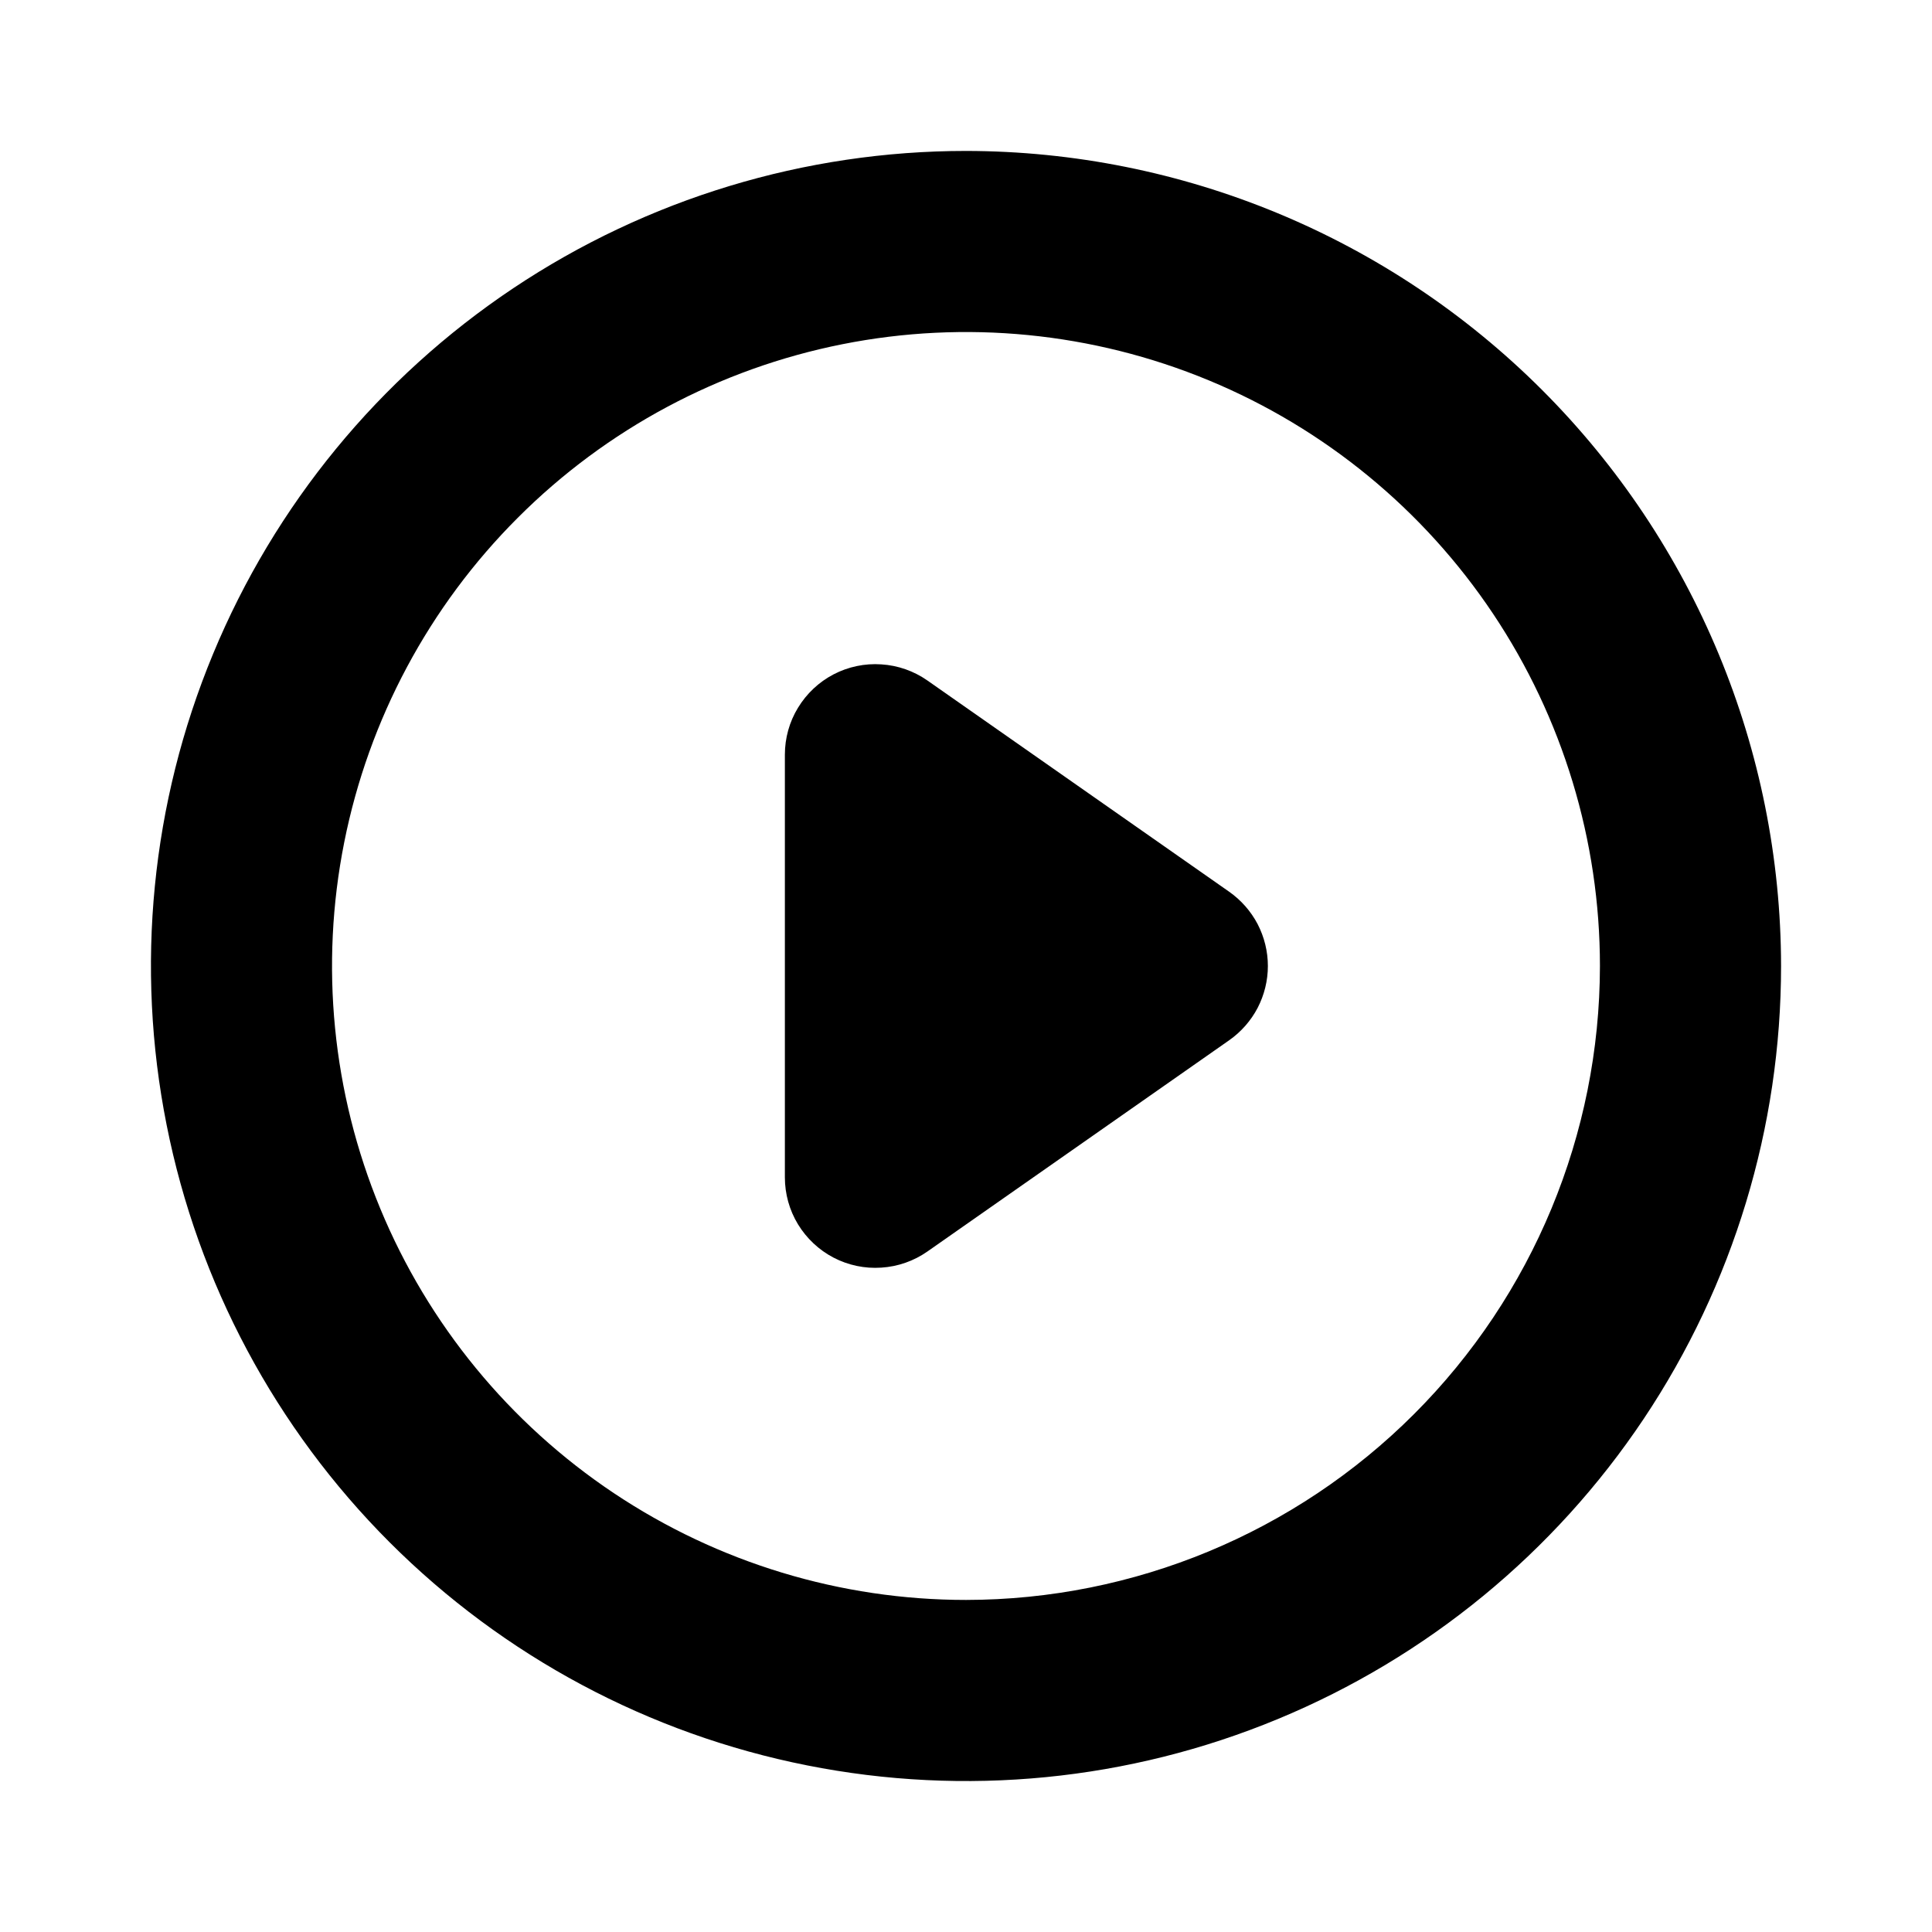 <?xml version="1.0" encoding="UTF-8"?>
<svg xmlns="http://www.w3.org/2000/svg" width="24" height="24" viewBox="0 0 24 24">
  <path d="M12 1.875C9.997 1.875 8.04 2.469 6.375 3.581C4.71 4.694 3.412 6.275 2.646 8.125C1.879 9.975 1.679 12.011 2.07 13.975C2.46 15.939 3.425 17.744 4.841 19.16C6.257 20.576 8.061 21.54 10.025 21.93C11.989 22.321 14.025 22.121 15.875 21.354C17.725 20.588 19.306 19.29 20.419 17.625C21.531 15.96 22.125 14.002 22.125 12C22.122 9.316 21.054 6.742 19.156 4.844C17.258 2.946 14.684 1.878 12 1.875ZM12 19.875C10.443 19.875 8.92 19.413 7.625 18.548C6.33 17.683 5.32 16.453 4.724 15.014C4.128 13.575 3.972 11.991 4.276 10.464C4.58 8.936 5.33 7.533 6.432 6.432C7.533 5.33 8.936 4.58 10.464 4.276C11.991 3.972 13.575 4.128 15.014 4.724C16.453 5.32 17.683 6.33 18.548 7.625C19.413 8.92 19.875 10.443 19.875 12C19.873 14.088 19.042 16.09 17.566 17.566C16.09 19.042 14.088 19.873 12 19.875ZM15.75 12C15.75 12.181 15.706 12.359 15.623 12.52C15.539 12.68 15.418 12.818 15.27 12.922L11.52 15.547C11.351 15.665 11.154 15.734 10.948 15.747C10.743 15.761 10.538 15.718 10.355 15.623C10.173 15.528 10.02 15.384 9.913 15.209C9.806 15.033 9.75 14.831 9.75 14.625V9.375C9.75 9.169 9.806 8.967 9.913 8.792C10.02 8.616 10.173 8.472 10.355 8.377C10.538 8.282 10.743 8.239 10.948 8.253C11.154 8.266 11.351 8.335 11.52 8.453L15.27 11.078C15.418 11.182 15.539 11.32 15.623 11.48C15.706 11.641 15.75 11.819 15.75 12Z" fill="currentColor"></path>
</svg>
